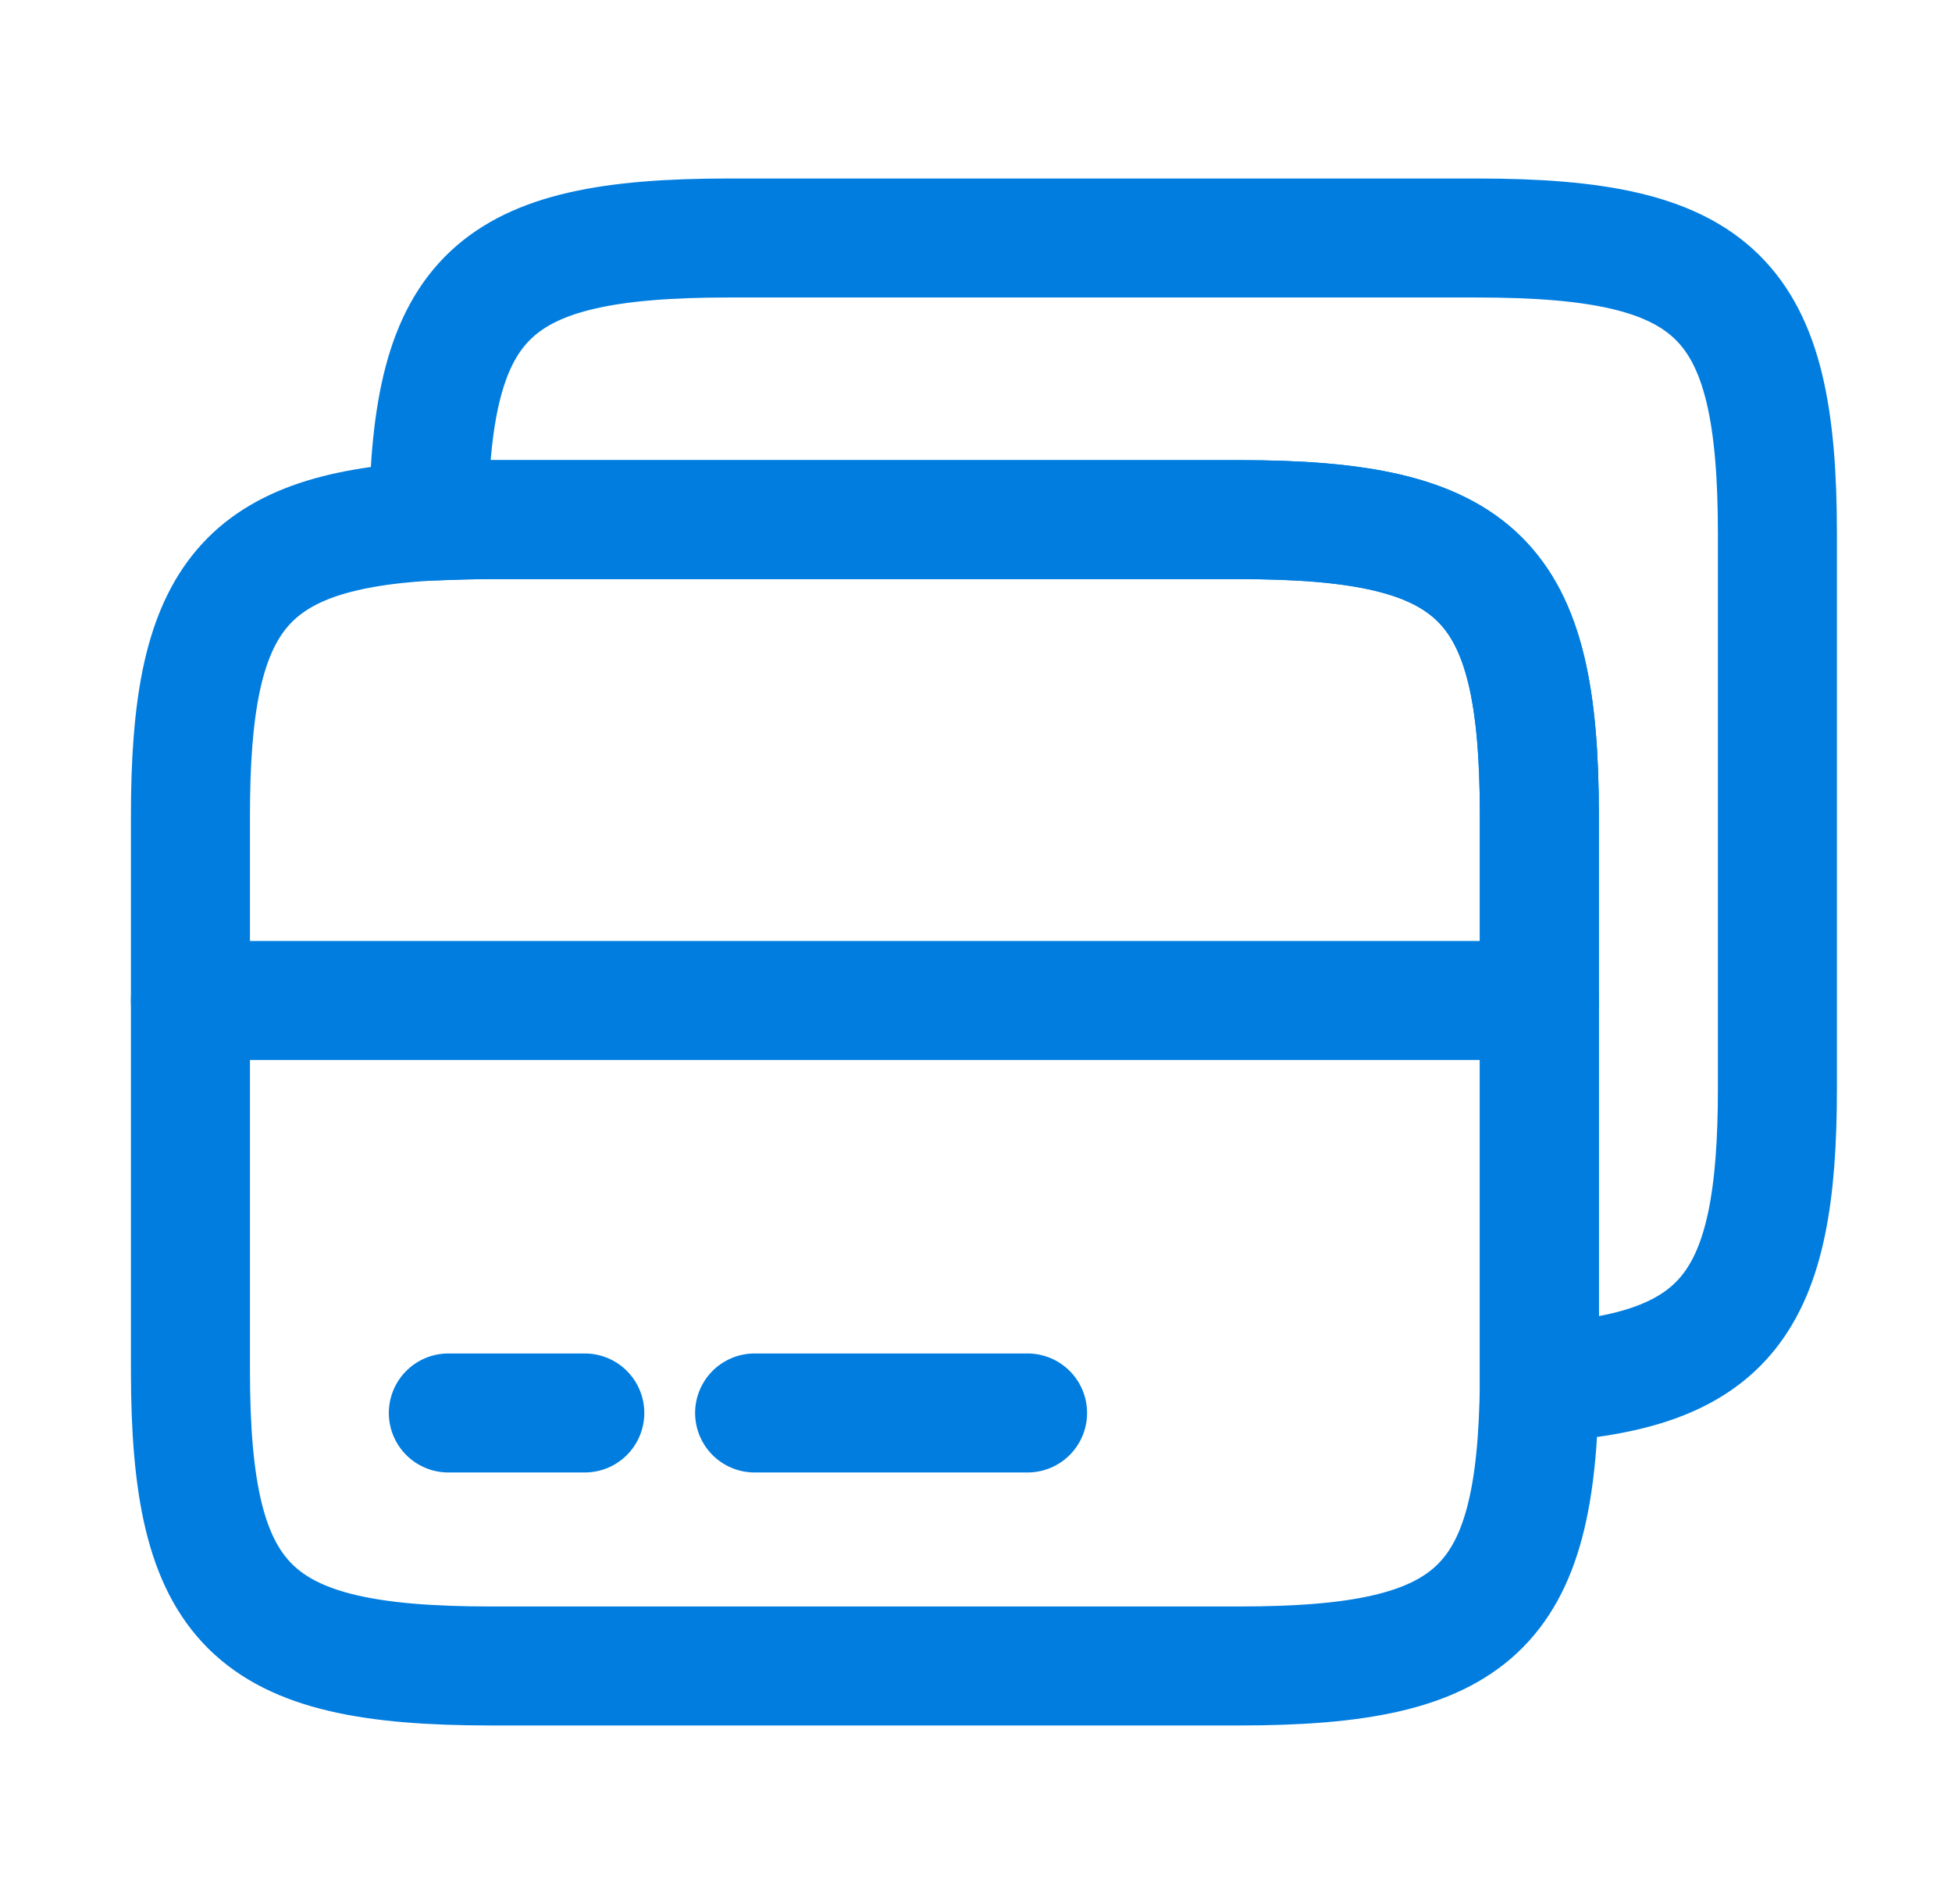 <svg width="41" height="40" viewBox="0 0 41 40" fill="none" xmlns="http://www.w3.org/2000/svg">
<path d="M4 21.018H32.333" stroke="#017DDF" stroke-width="2.5" stroke-miterlimit="10" stroke-linecap="round" stroke-linejoin="round"/>
<path d="M32.333 17.133V29.049C32.283 33.799 30.983 34.999 26.033 34.999H10.3C5.267 34.999 4 33.749 4 28.783V17.133C4 12.633 5.05 11.183 9 10.949C9.4 10.933 9.833 10.916 10.3 10.916H26.033C31.067 10.916 32.333 12.166 32.333 17.133Z" stroke="#017DDF" stroke-width="2.5" stroke-linecap="round" stroke-linejoin="round"/>
<path d="M37.333 11.217V22.867C37.333 27.367 36.283 28.817 32.333 29.05V17.133C32.333 12.167 31.067 10.917 26.033 10.917H10.3C9.833 10.917 9.4 10.933 9 10.95C9.05 6.2 10.35 5 15.3 5H31.033C36.067 5 37.333 6.25 37.333 11.217Z" stroke="#017DDF" stroke-width="2.5" stroke-linecap="round" stroke-linejoin="round"/>
<path d="M9.417 29.684H12.283" stroke="#017DDF" stroke-width="2.5" stroke-miterlimit="10" stroke-linecap="round" stroke-linejoin="round"/>
<path d="M15.85 29.684H21.583" stroke="#017DDF" stroke-width="2.5" stroke-miterlimit="10" stroke-linecap="round" stroke-linejoin="round"/>
</svg>
